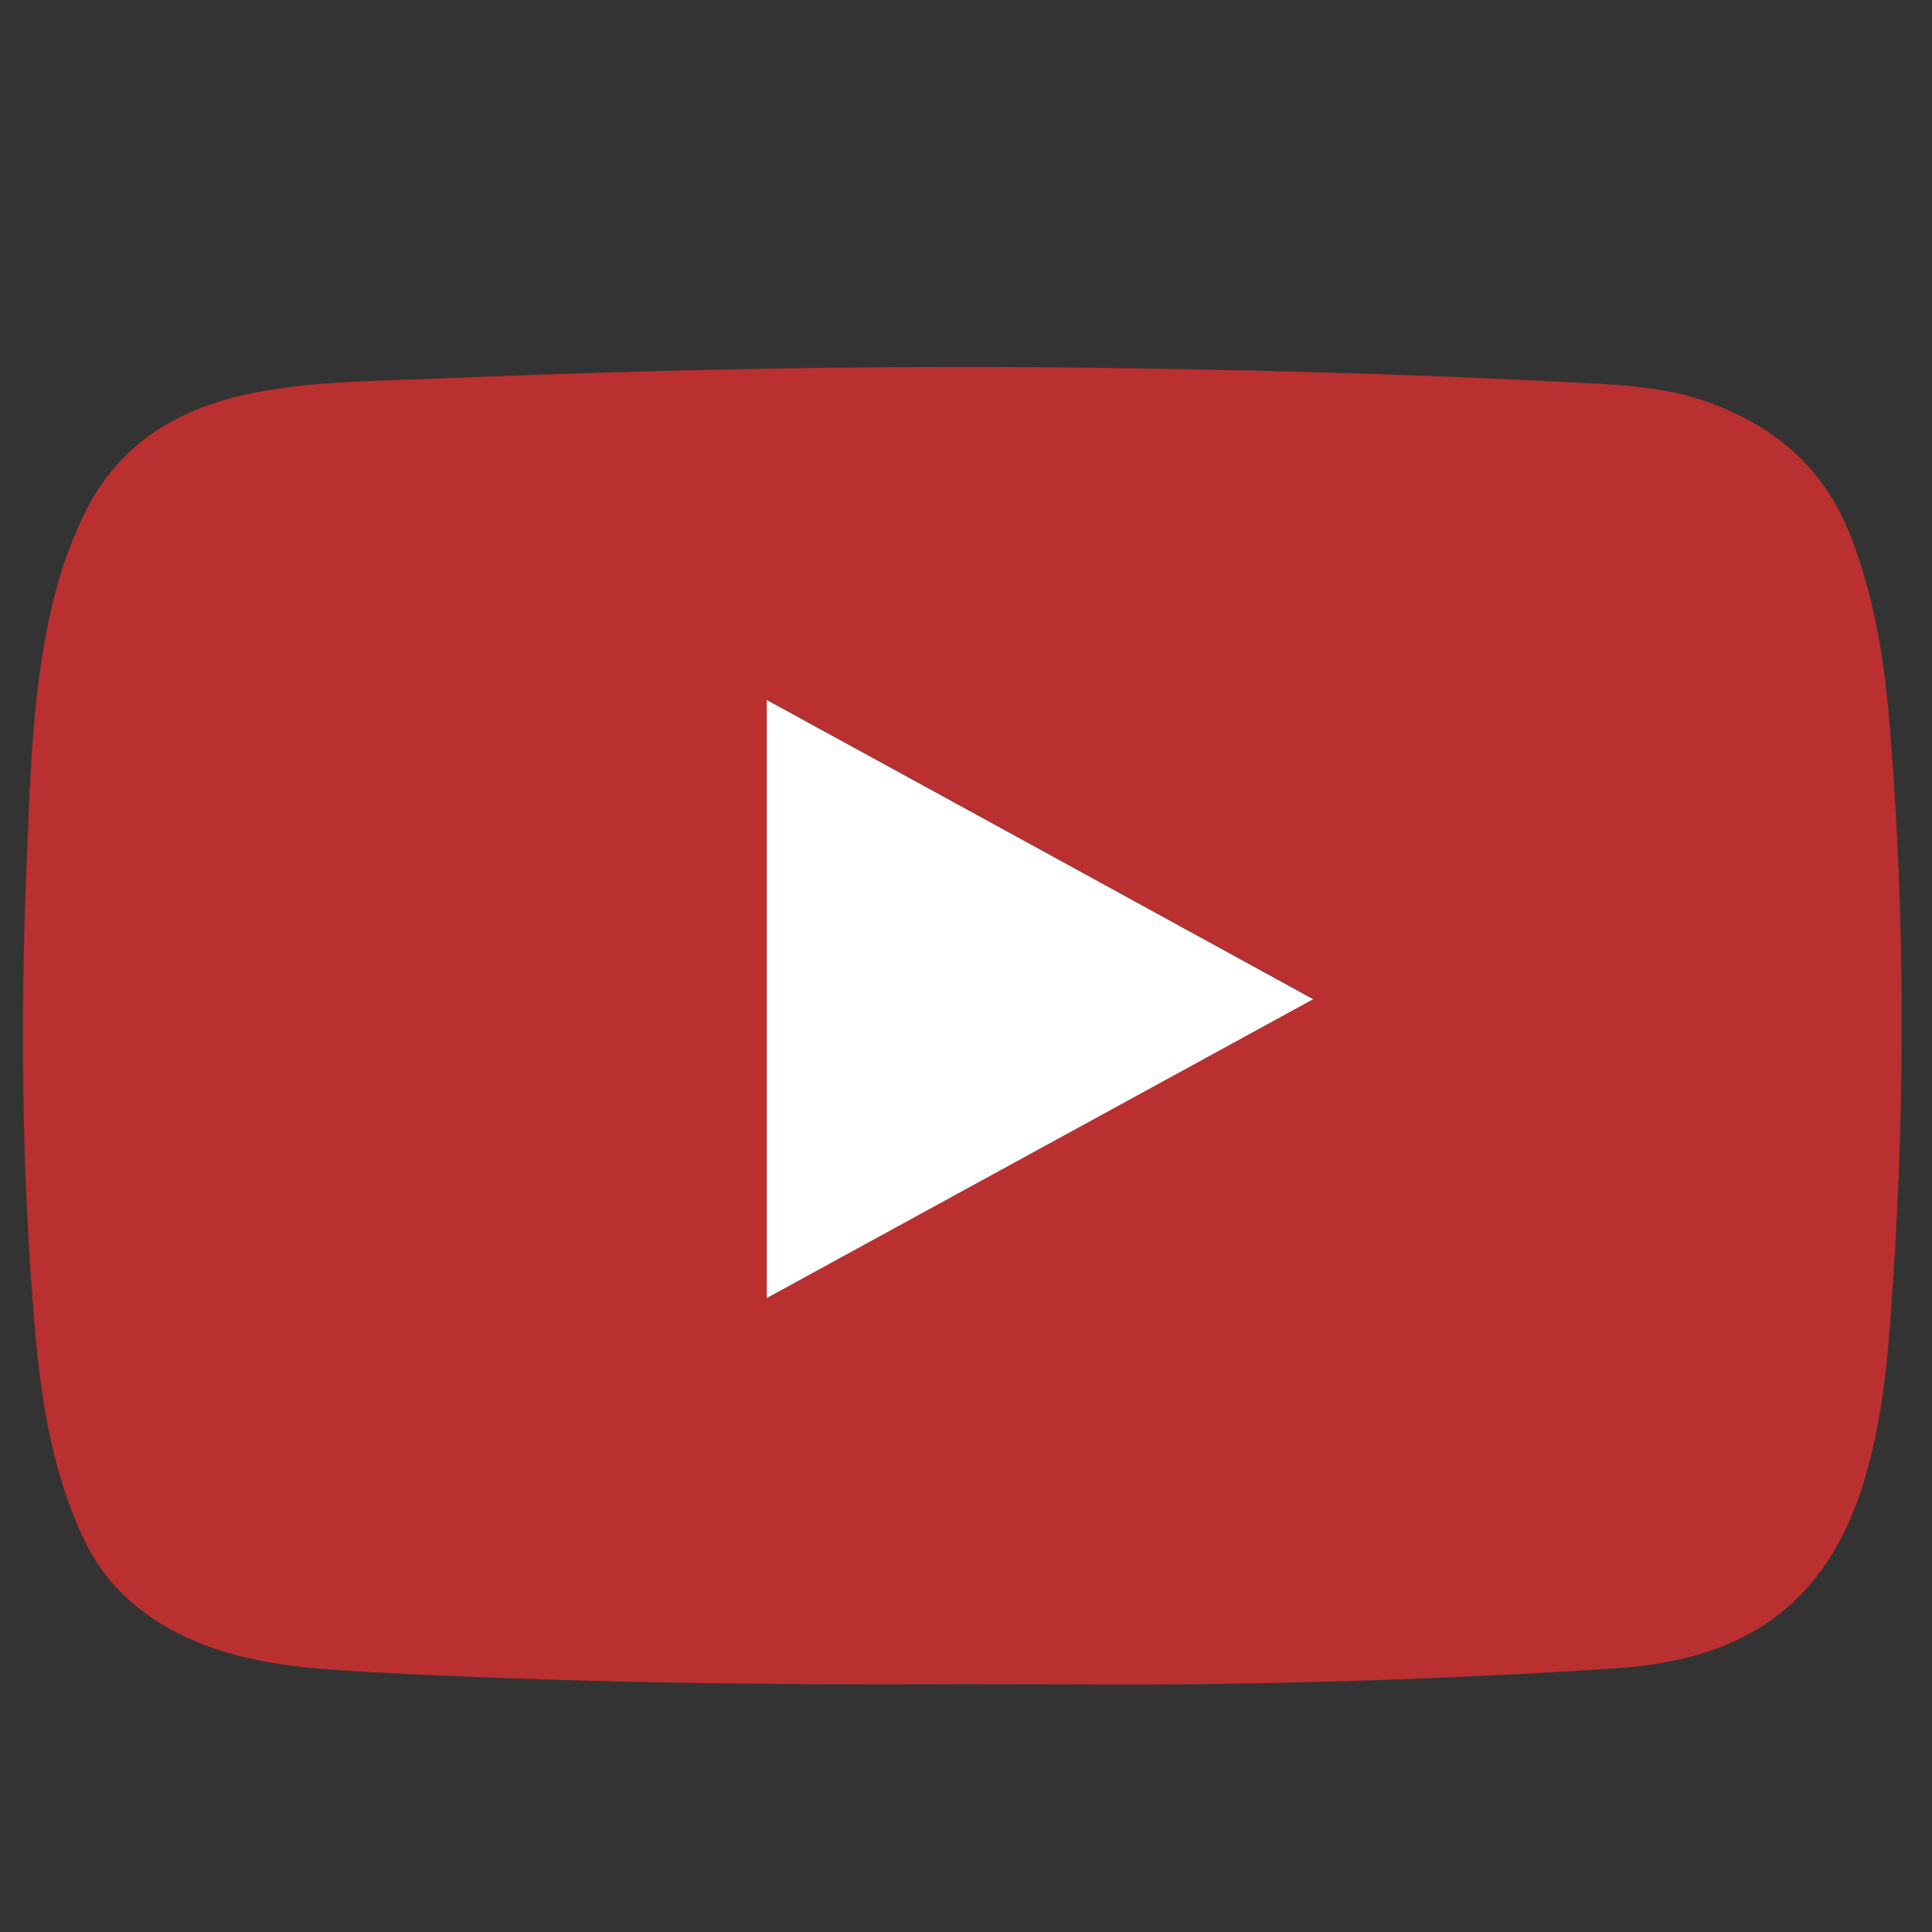 <svg xmlns="http://www.w3.org/2000/svg" xmlns:xlink="http://www.w3.org/1999/xlink" enable-background="new 0 0 512 512" version="1.1" xml:space="preserve" width="512" height="512"><rect width="100%" height="100%" fill="#333333" stroke="none"/><rect id="backgroundrect" width="100%" height="100%" x="0" y="0" fill="none" stroke="none"/><g class="currentLayer"><title>Layer 1</title><path d="M255.7,446.3c-53.3,0.3-106.6-0.4-159.8-3.3c-17.3-1-34.6-2.5-50.3-11c-10.5-5.7-18.6-13.6-23.7-24.8   C13.3,388.6,10.6,369,9,349c-3.4-41.3-3.6-82.6-1.8-123.8c0.9-21.9,1.6-44,6.8-65.5c2-8.4,4.9-16.6,8.8-24.4   c9.2-18.3,25.2-27.4,44.5-31.2c16.2-3.2,32.8-3.1,49.3-3.8c55.9-2.3,111.9-3.5,167.9-2.9c43.1,0.5,86.3,1.6,129.4,3.8   c13.3,0.7,26.7,0.9,39.4,5.6c17.2,6.4,30,17.2,36.9,34.7c6.7,16.8,9.3,34.2,10.7,52.1c3.9,48.6,4,97.2,0.8,145.8   c-1.1,16.4-2.2,32.8-6.5,48.9c-9.7,37-32.8,51.5-66.7,53.8c-36.2,2.4-72.5,3.7-108.8,4.2C298.4,446.5,277,446.3,255.7,446.3z    M203.2,344c48.4-26.5,96.2-52.7,144.8-79.3c-48.7-26.7-96.5-52.8-144.8-79.3C203.2,238.7,203.2,291,203.2,344z" fill="#ba3030" id="svg_2" class="selected" fill-opacity="1"/><path d="M203.2,344c0-53,0-105.3,0-158.5c48.3,26.4,96.1,52.6,144.8,79.3C299.4,291.4,251.6,317.5,203.2,344z" fill="#ffffff" id="svg_3" class="" fill-opacity="1"/></g></svg>